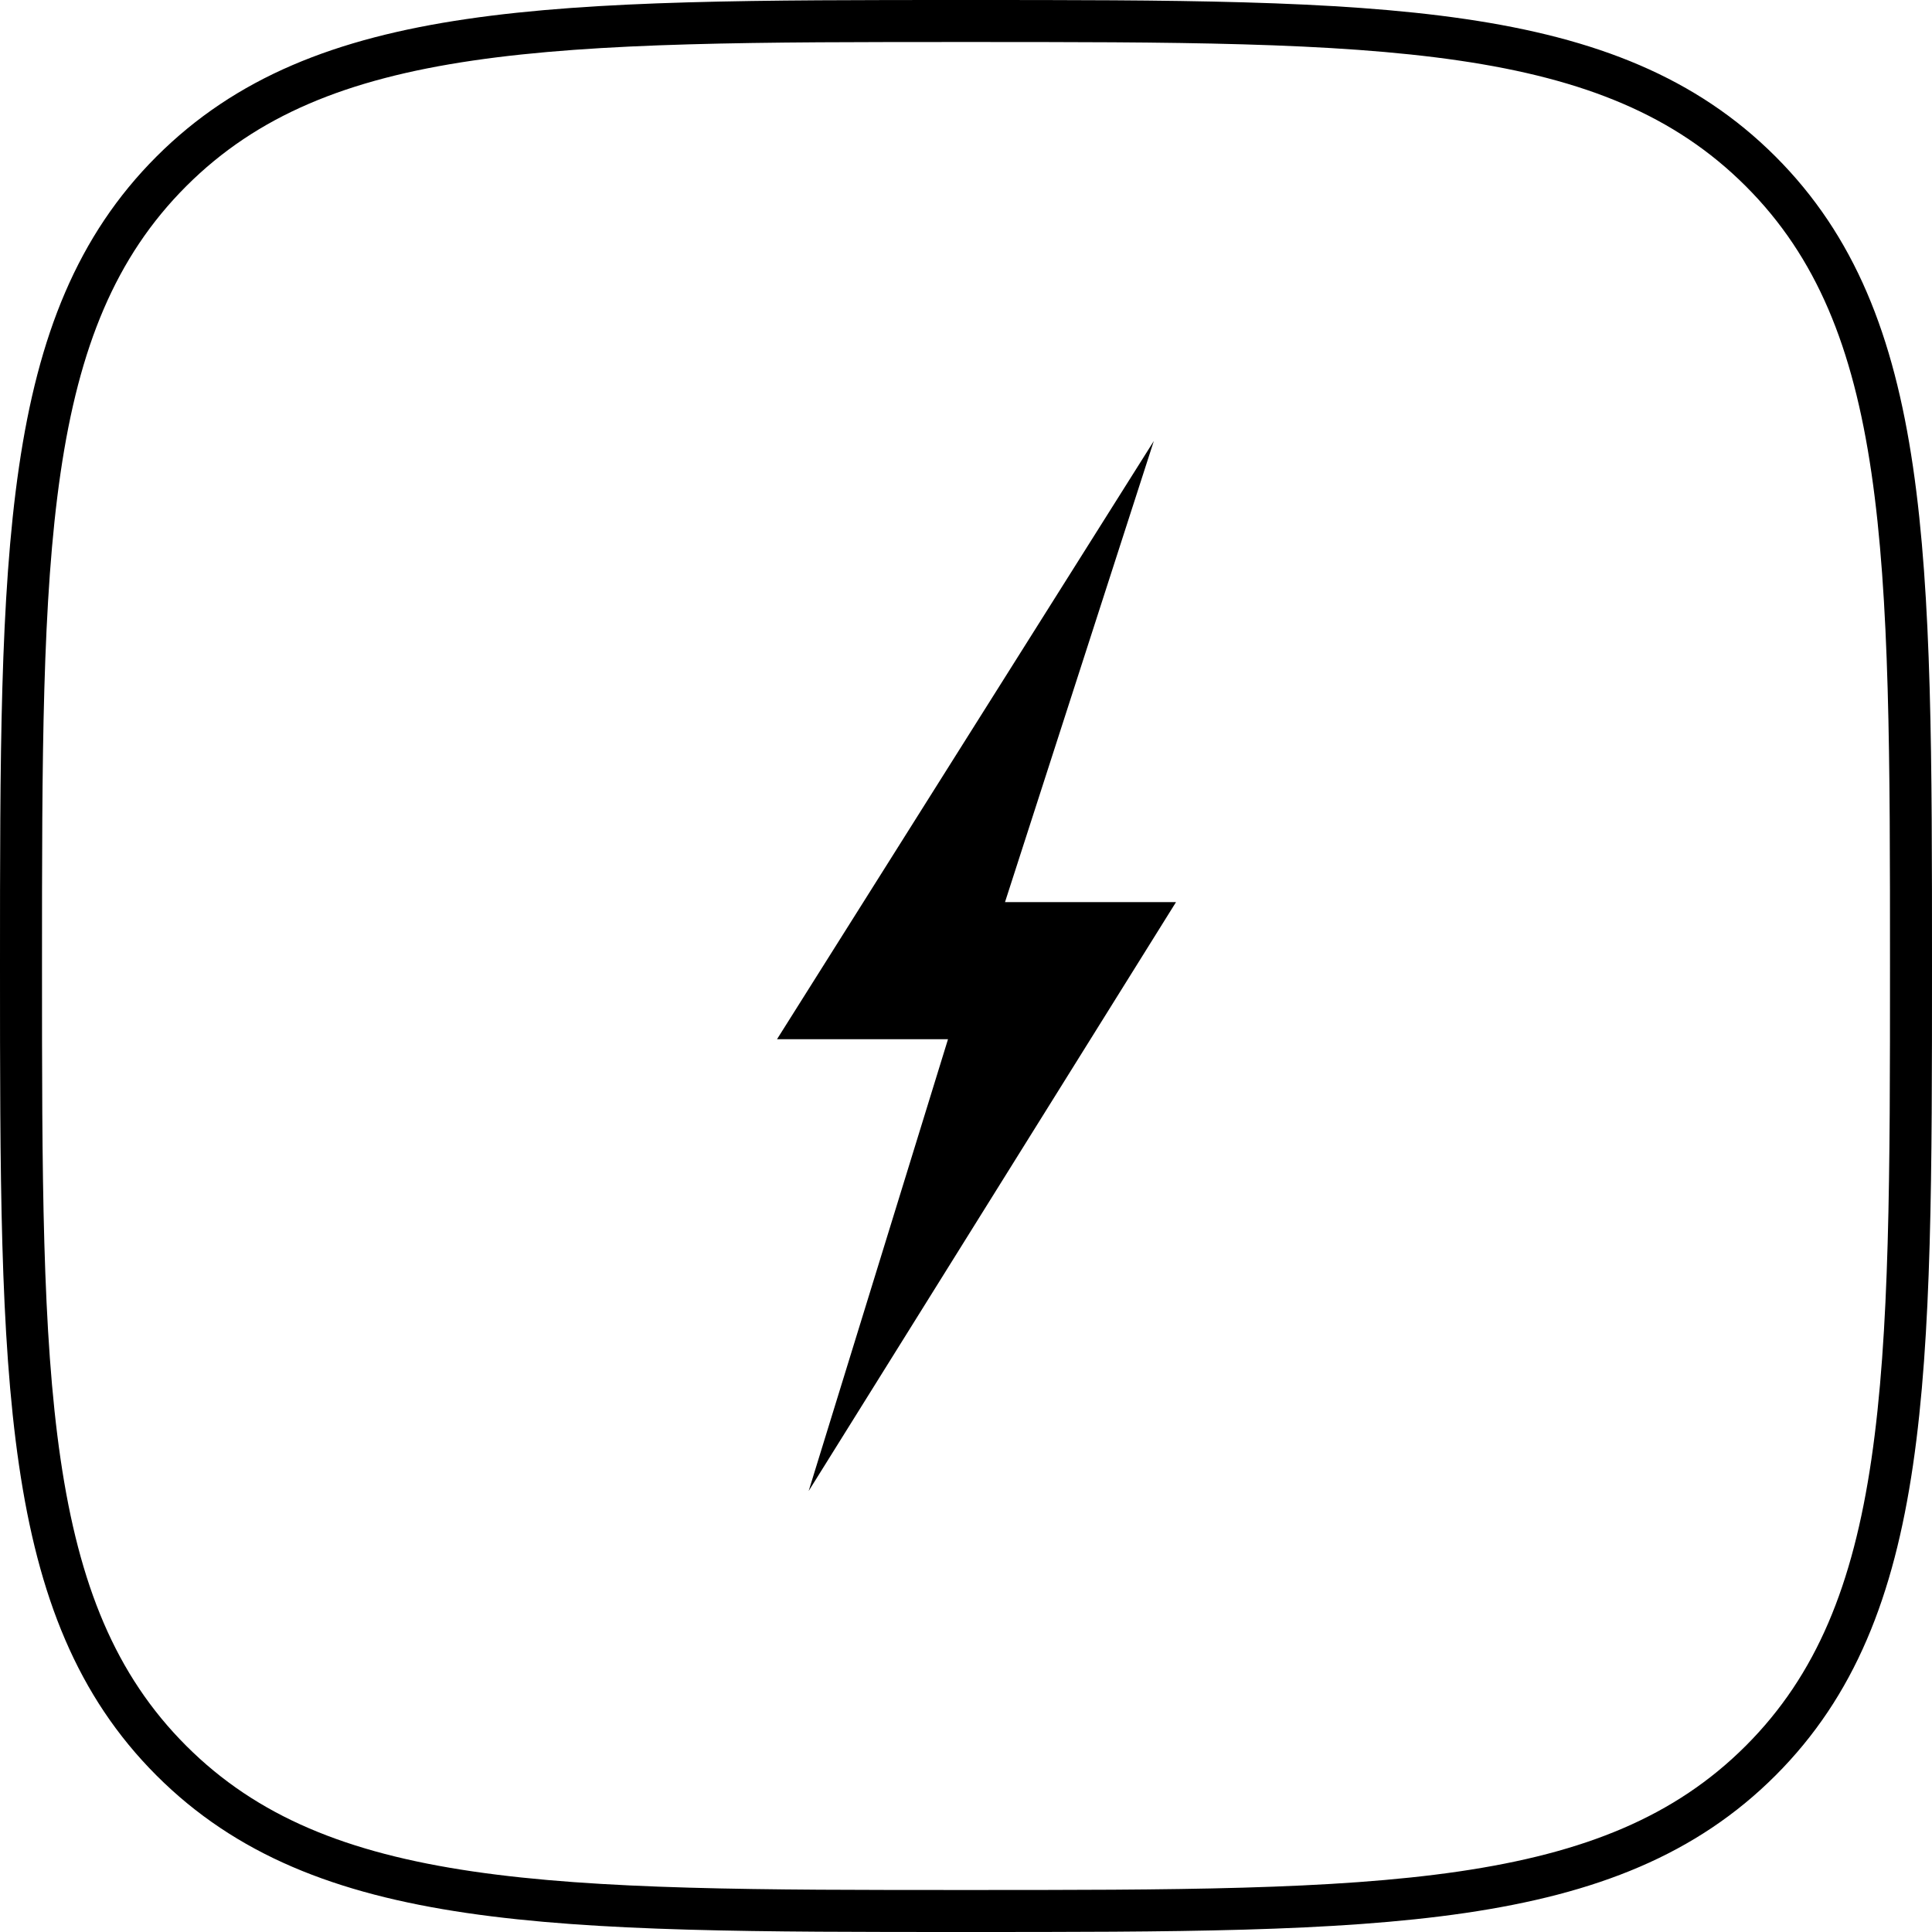 <svg width="92" height="92" viewBox="0 0 92 92" fill="none" xmlns="http://www.w3.org/2000/svg">
<path fill-rule="evenodd" clip-rule="evenodd" d="M46 91C65.719 91 76.681 91 83.84 83.84C91 76.681 91 65.719 91 46C91 26.281 91 15.319 83.84 8.16C76.681 1 65.719 1 46 1C26.281 1 15.319 1 8.16 8.16C1 15.319 1 26.281 1 46C1 65.719 1 76.681 8.16 83.84C15.319 91 26.281 91 46 91Z" stroke="black" stroke-width="2"/>
<path d="M37 49.487L54.944 21L47.857 42.959H56L38.508 71L45.143 49.487H37Z" fill="black"/>
</svg>
